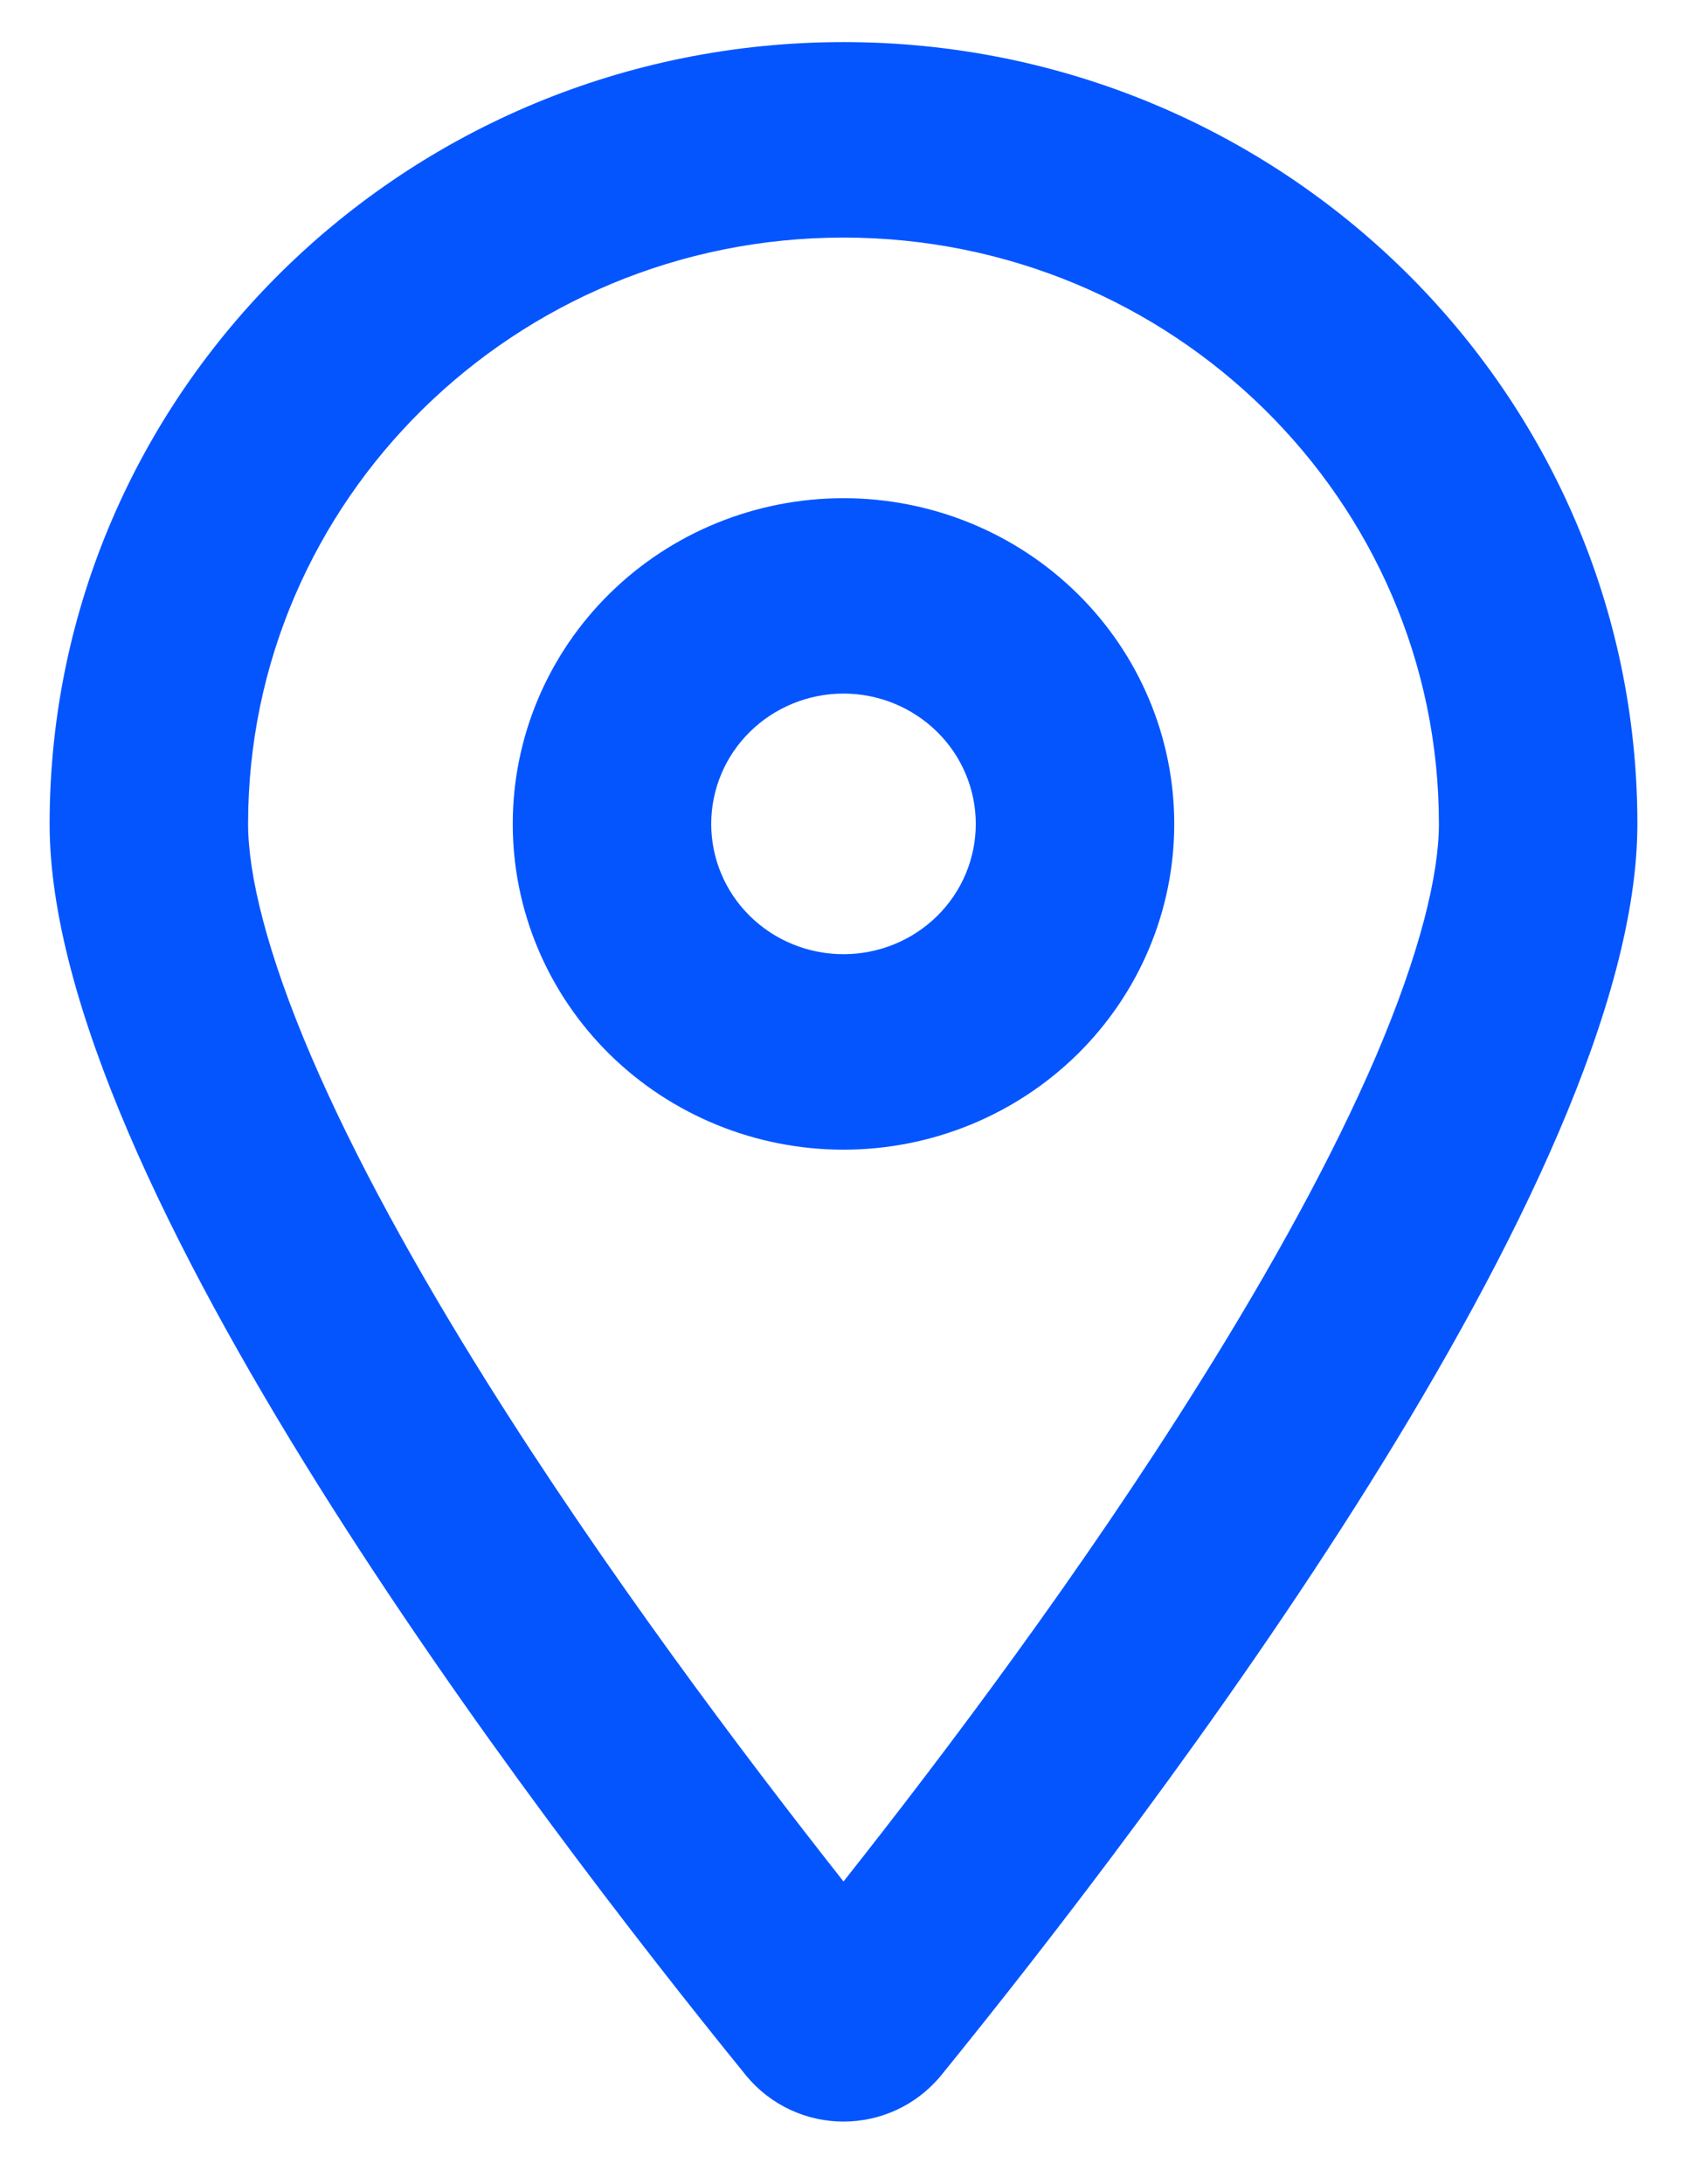 <svg width="17" height="22" viewBox="0 0 17 22" fill="none" xmlns="http://www.w3.org/2000/svg">
<g clip-path="url(#clip0_619_10601)">
<path d="M14.5 8.299C14.5 5.038 11.812 2.393 8.5 2.393C5.188 2.393 2.5 5.038 2.5 8.299C2.5 8.807 2.688 9.595 3.138 10.645C3.575 11.662 4.196 12.786 4.908 13.922C6.096 15.817 7.471 17.646 8.5 18.951C9.533 17.646 10.908 15.817 12.092 13.922C12.804 12.786 13.425 11.662 13.863 10.645C14.312 9.595 14.5 8.807 14.5 8.299ZM16.5 8.299C16.5 11.884 11.625 18.266 9.488 20.899C8.975 21.526 8.025 21.526 7.513 20.899C5.375 18.266 0.5 11.884 0.5 8.299C0.5 3.951 4.083 0.424 8.5 0.424C12.917 0.424 16.5 3.951 16.5 8.299ZM9.833 8.299C9.833 7.951 9.693 7.617 9.443 7.371C9.193 7.125 8.854 6.986 8.5 6.986C8.146 6.986 7.807 7.125 7.557 7.371C7.307 7.617 7.167 7.951 7.167 8.299C7.167 8.647 7.307 8.981 7.557 9.227C7.807 9.473 8.146 9.611 8.5 9.611C8.854 9.611 9.193 9.473 9.443 9.227C9.693 8.981 9.833 8.647 9.833 8.299ZM5.167 8.299C5.167 7.429 5.518 6.594 6.143 5.979C6.768 5.363 7.616 5.018 8.5 5.018C9.384 5.018 10.232 5.363 10.857 5.979C11.482 6.594 11.833 7.429 11.833 8.299C11.833 9.169 11.482 10.004 10.857 10.619C10.232 11.234 9.384 11.58 8.5 11.58C7.616 11.58 6.768 11.234 6.143 10.619C5.518 10.004 5.167 9.169 5.167 8.299Z" fill="#0555FF"/>
</g>
<defs>
<clipPath id="clip0_619_10601">
<rect width="16" height="21" fill="white" transform="translate(0.5 0.424)"/>
</clipPath>
</defs>
</svg>
